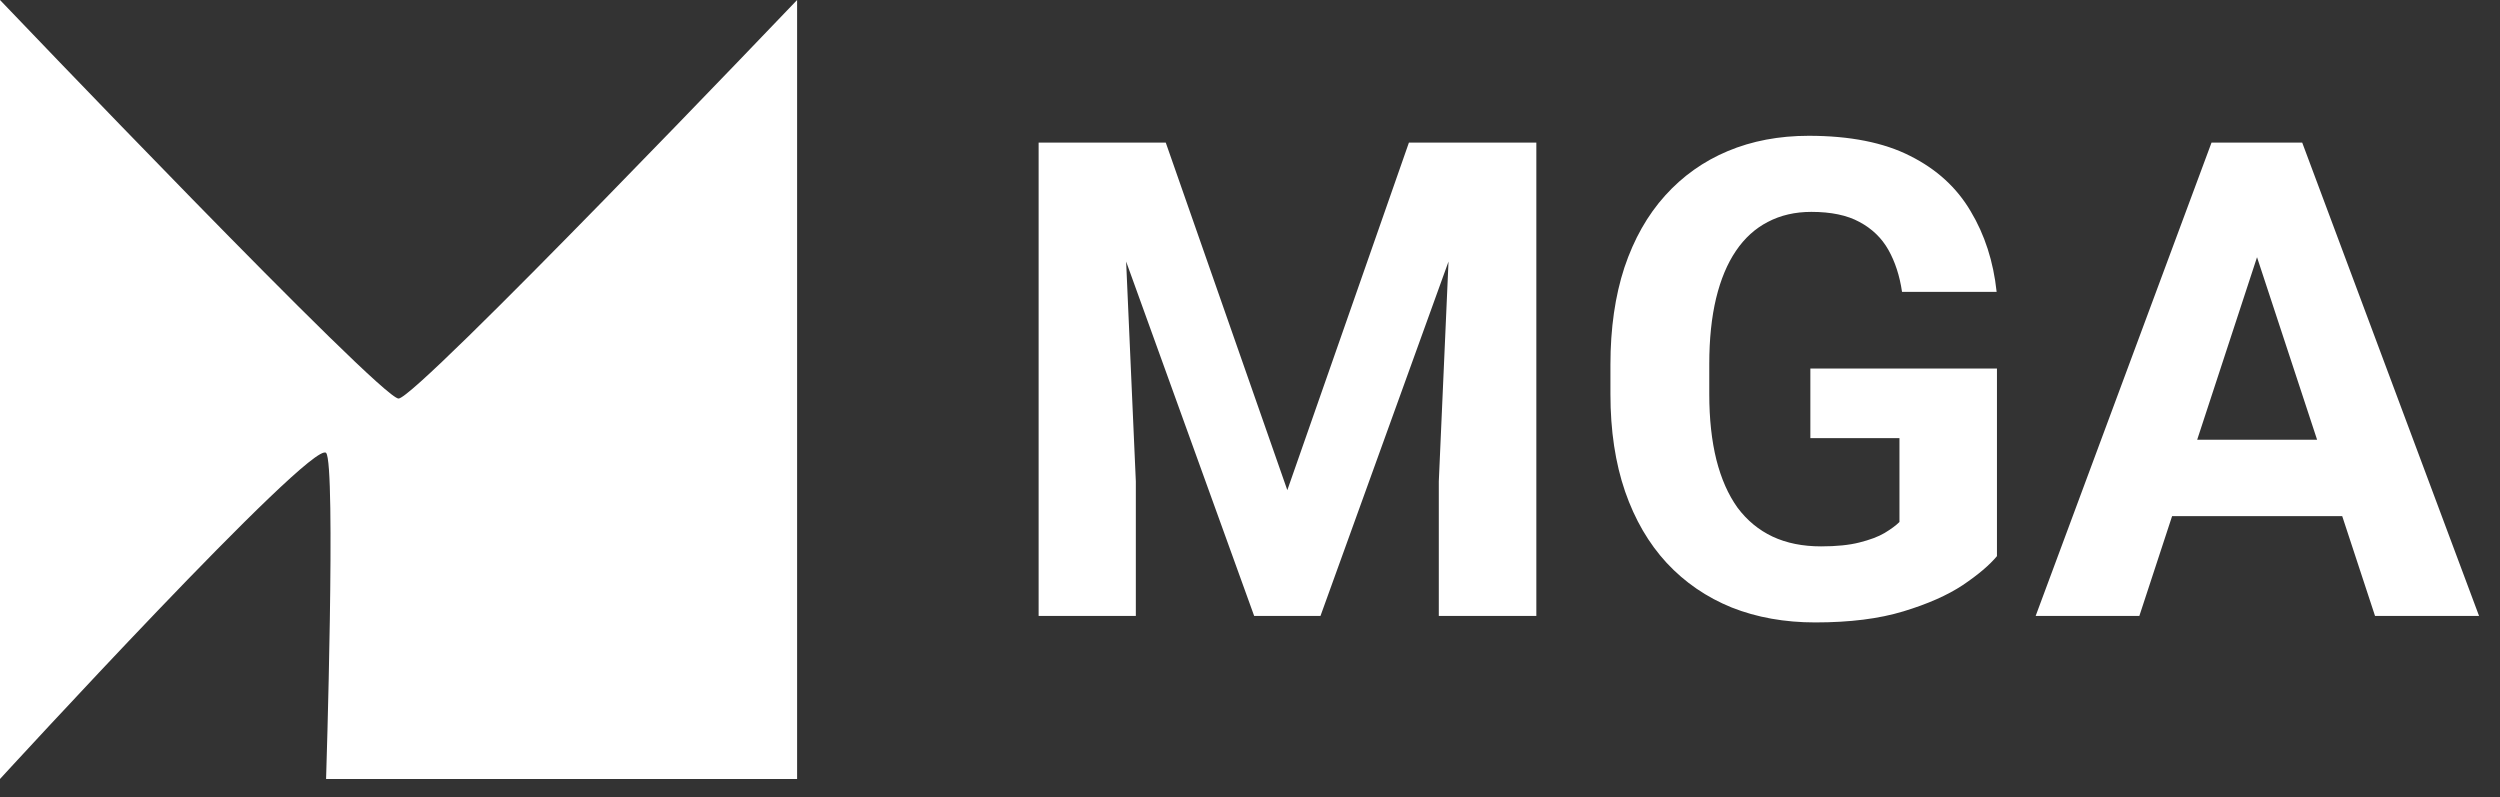 <svg width="69" height="22" viewBox="0 0 69 22" fill="none" xmlns="http://www.w3.org/2000/svg">
<rect x="0" y="0" width="69" height="22" fill="#333333" stroke="none"/>
<path fill-rule="evenodd" clip-rule="evenodd" d="M22 21.5V0C22 0 11.5 11 11 11C10.5 11 0 0 0 0V21.5C0 21.5 8.609 12.11 9 12.5C9.276 12.776 9 21.5 9 21.5H22ZM55.116 10.172V15.349C54.913 15.594 54.599 15.861 54.174 16.148C53.75 16.429 53.202 16.671 52.532 16.874C51.862 17.078 51.052 17.179 50.101 17.179C49.258 17.179 48.489 17.042 47.795 16.767C47.101 16.485 46.503 16.076 46.001 15.537C45.504 14.999 45.121 14.341 44.852 13.564C44.583 12.78 44.448 11.886 44.448 10.881V10.065C44.448 9.06 44.577 8.165 44.834 7.382C45.097 6.598 45.471 5.937 45.956 5.399C46.44 4.861 47.017 4.451 47.687 4.17C48.357 3.889 49.102 3.748 49.921 3.748C51.058 3.748 51.991 3.933 52.721 4.304C53.45 4.669 54.007 5.178 54.39 5.83C54.778 6.476 55.018 7.217 55.107 8.055H52.496C52.431 7.612 52.305 7.226 52.12 6.897C51.934 6.568 51.668 6.311 51.321 6.126C50.98 5.94 50.538 5.848 49.993 5.848C49.545 5.848 49.144 5.94 48.791 6.126C48.444 6.305 48.151 6.571 47.912 6.924C47.672 7.277 47.49 7.714 47.364 8.234C47.239 8.755 47.176 9.359 47.176 10.046V10.881C47.176 11.563 47.242 12.167 47.373 12.693C47.505 13.214 47.699 13.653 47.956 14.012C48.22 14.365 48.543 14.631 48.925 14.811C49.308 14.99 49.754 15.08 50.262 15.08C50.687 15.08 51.04 15.044 51.321 14.972C51.608 14.9 51.839 14.814 52.012 14.712C52.191 14.604 52.329 14.503 52.425 14.407V12.092H49.966V10.172H55.116ZM30.936 3.936H32.175L35.53 13.528L38.886 3.936H40.124H41.165H42.403V17H39.711V13.286L39.979 7.218L36.445 17H34.615L31.081 7.218L31.349 13.286V17H28.666V3.936H29.896H30.936ZM62.859 3.936H63.541L68.422 17H65.551L64.645 14.245H59.95L59.046 17H56.184L61.038 3.936H61.702H62.859ZM60.642 12.137H63.952L62.294 7.099L60.642 12.137Z" fill="white"/>
</svg>
